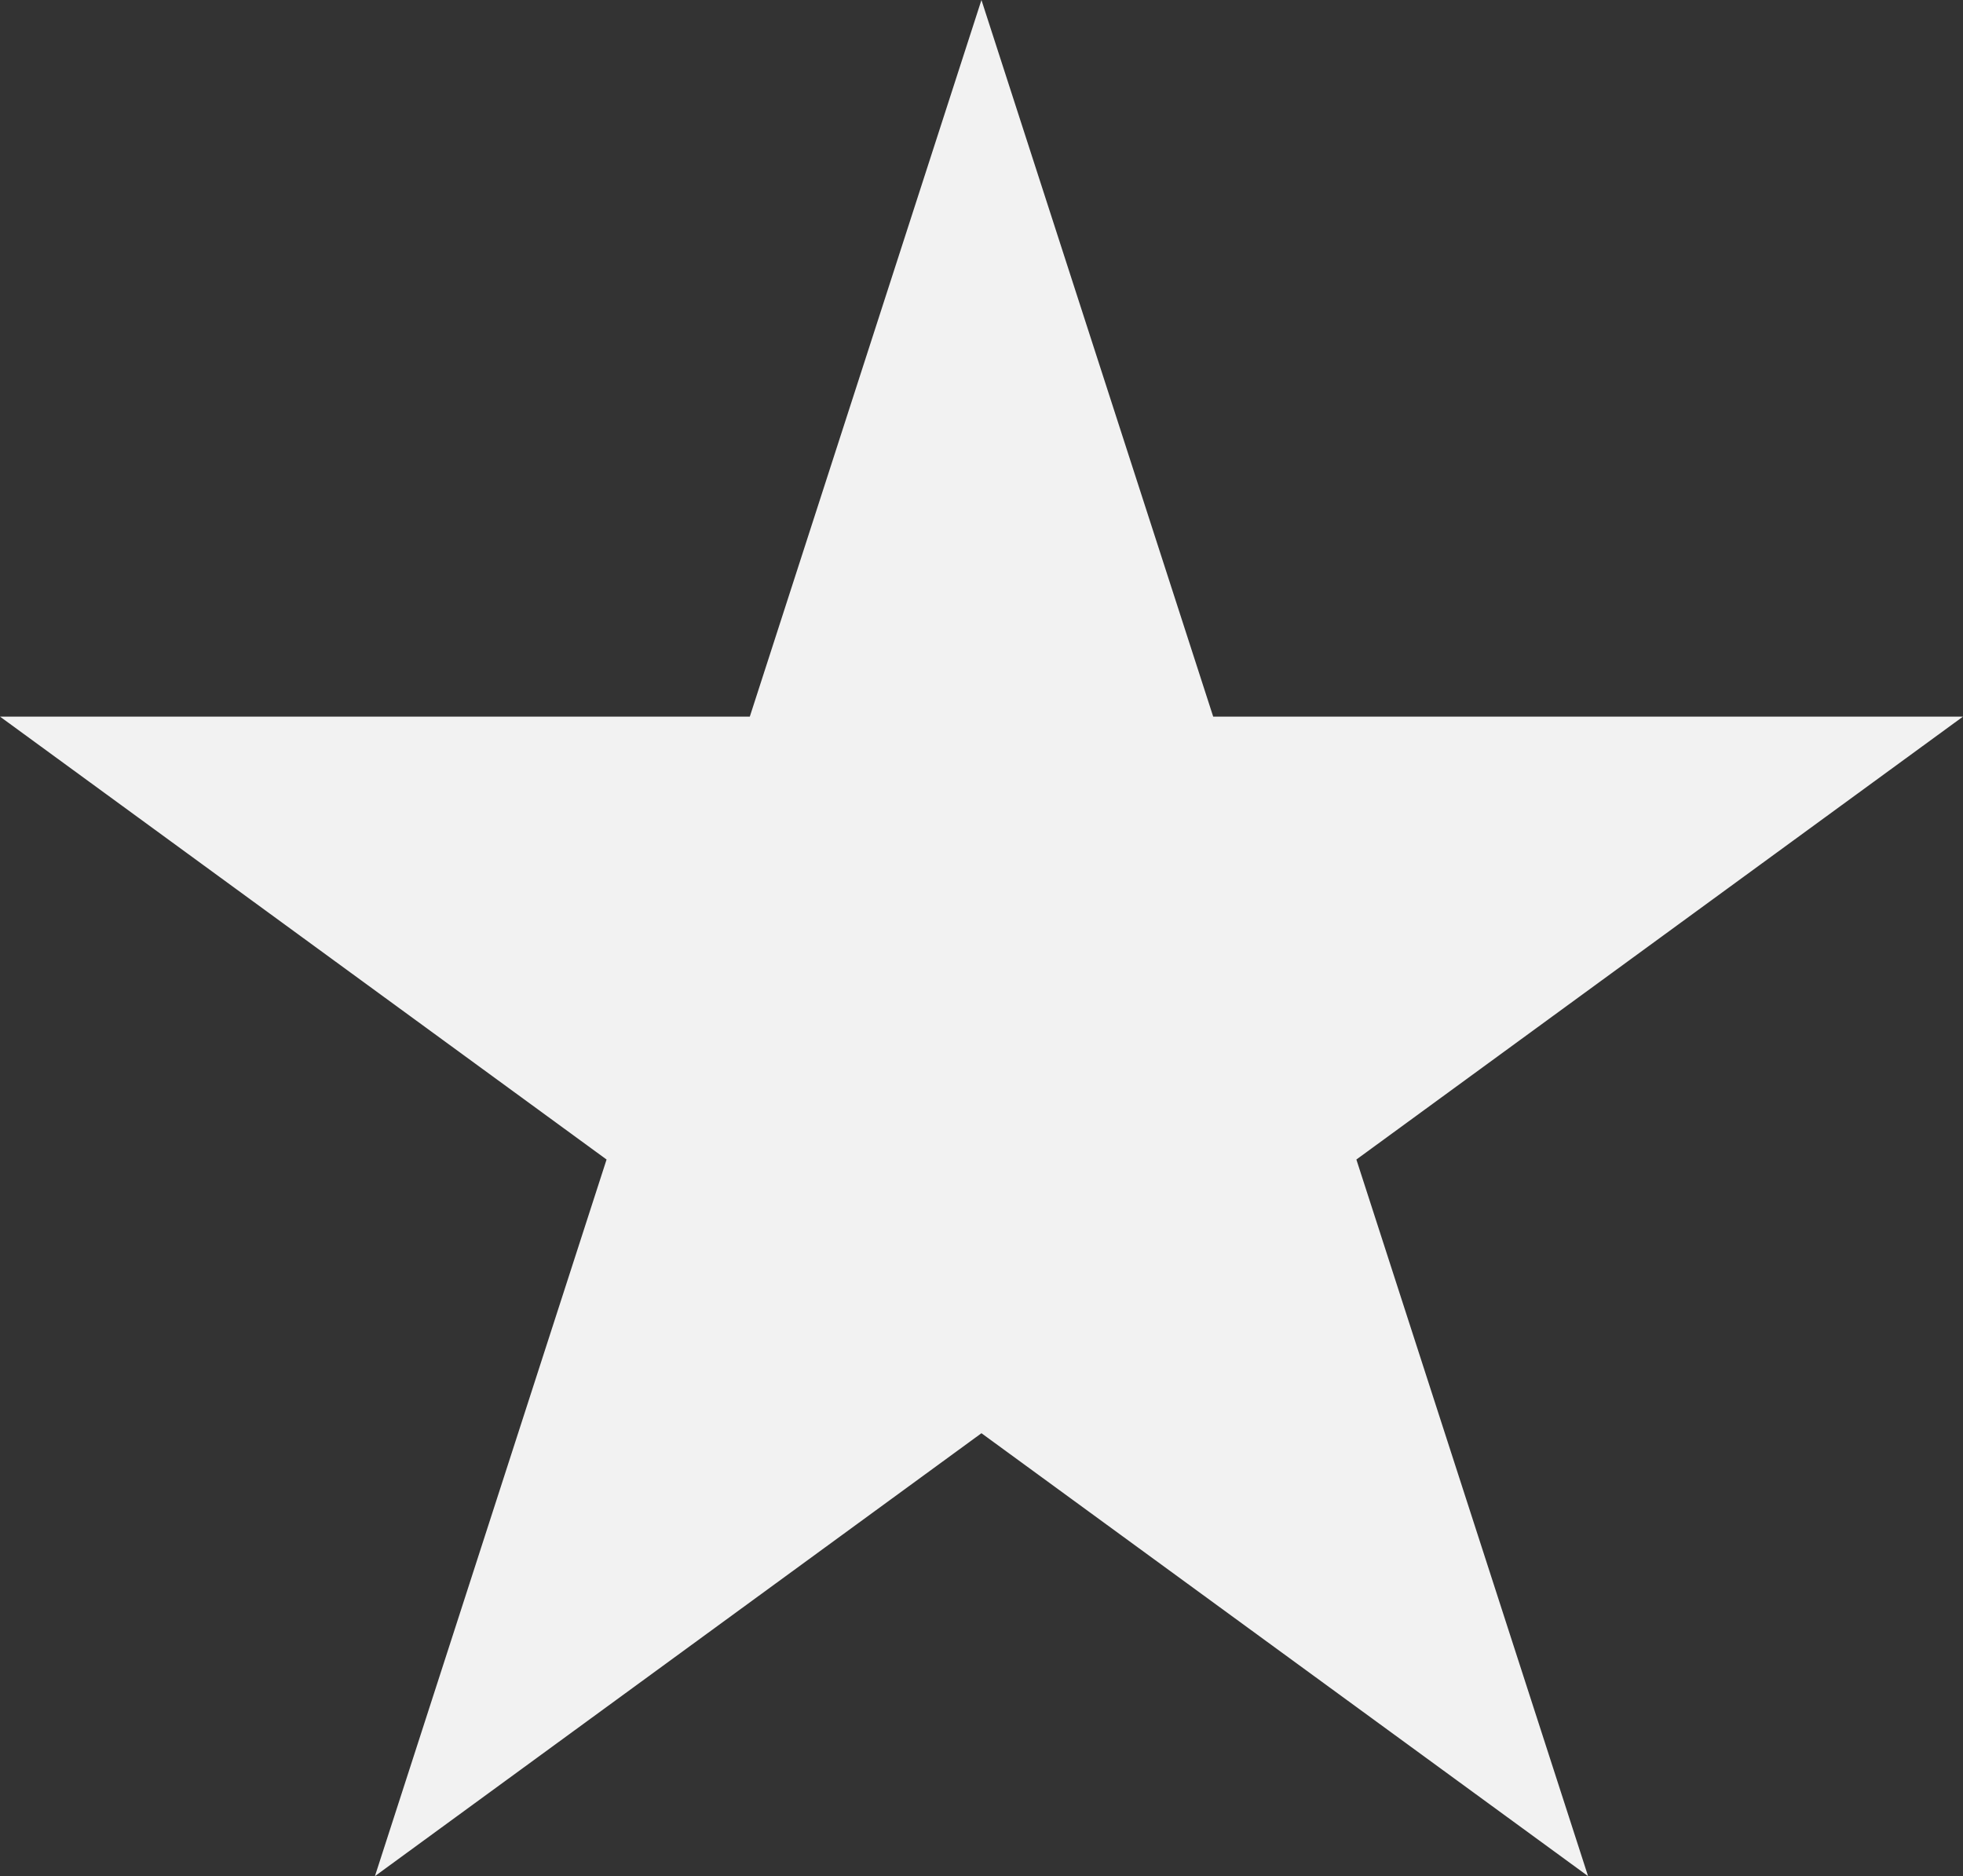 <?xml version="1.0" encoding="UTF-8"?>
<svg width="36px" height="34.404px" viewBox="0 0 36 34.404" version="1.1" xmlns="http://www.w3.org/2000/svg"
>
    <rect x="0" y="0" width="36" height="34.404" fill="#333333" stroke="none"/>
    <title>icons/starPast</title>
    <g id="Page-1" stroke="none" stroke-width="1" fill="none" fill-rule="evenodd">
        <g id="Desktop_OpeSpecialePrixDiane_connecte" transform="translate(-198, -1015.746)" fill="#F2F2F2">
            <g id="Flash-turf" transform="translate(15, 205)">
                <g id="paragraphe-2" transform="translate(80.5, 678)">
                    <g id="mission" transform="translate(72.5, 77)">
                        <g id="icons/starPast" transform="translate(30, 55.746)">
                            <polygon id="Fill-1"
                                     points="17.999 0 13.751 13.141 0 13.141 11.124 21.263 6.876 34.404 17.999 26.282 29.124 34.404 24.875 21.263 36 13.141 22.249 13.141"></polygon>
                        </g>
                    </g>
                </g>
            </g>
        </g>
    </g>
</svg>
